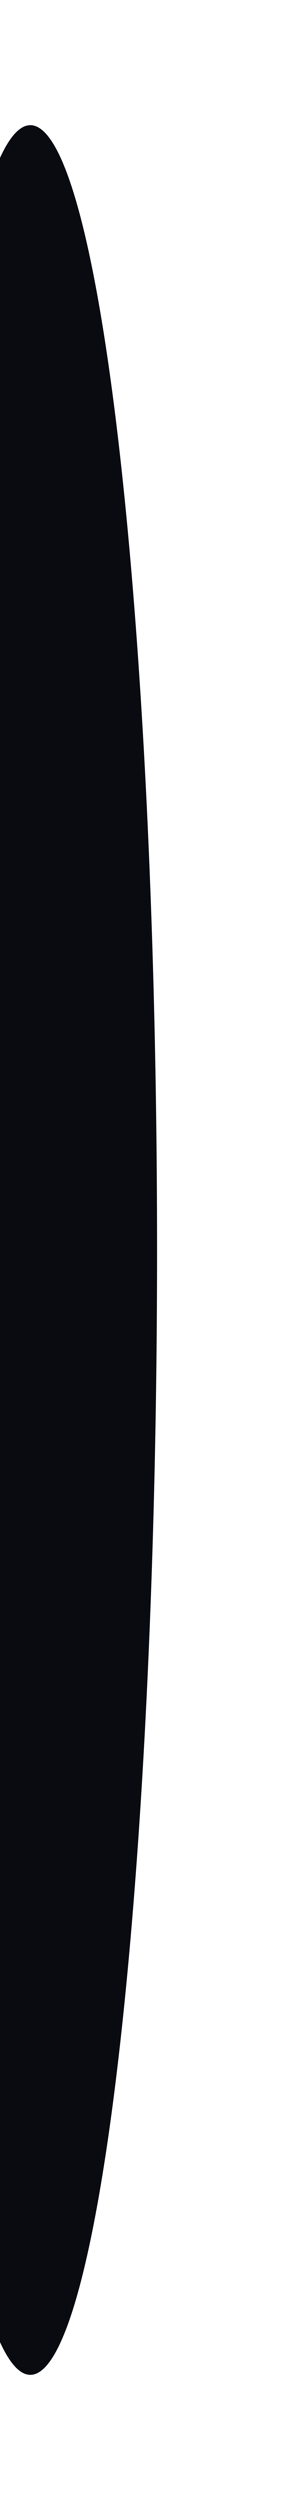 <svg width="79" height="699" viewBox="0 0 79 699" fill="none" xmlns="http://www.w3.org/2000/svg">
<g filter="url(#filter0_f_1547_16743)">
<ellipse cx="8.5" cy="349.5" rx="35.5" ry="314.5" transform="rotate(-180 8.5 349.5)" fill="#0A0B11"/>
</g>
<defs>
<filter id="filter0_f_1547_16743" x="-61.37" y="0.63" width="139.74" height="697.74" filterUnits="userSpaceOnUse" color-interpolation-filters="sRGB">
<feFlood flood-opacity="0" result="BackgroundImageFix"/>
<feBlend mode="normal" in="SourceGraphic" in2="BackgroundImageFix" result="shape"/>
<feGaussianBlur stdDeviation="17.185" result="effect1_foregroundBlur_1547_16743"/>
</filter>
</defs>
</svg>
